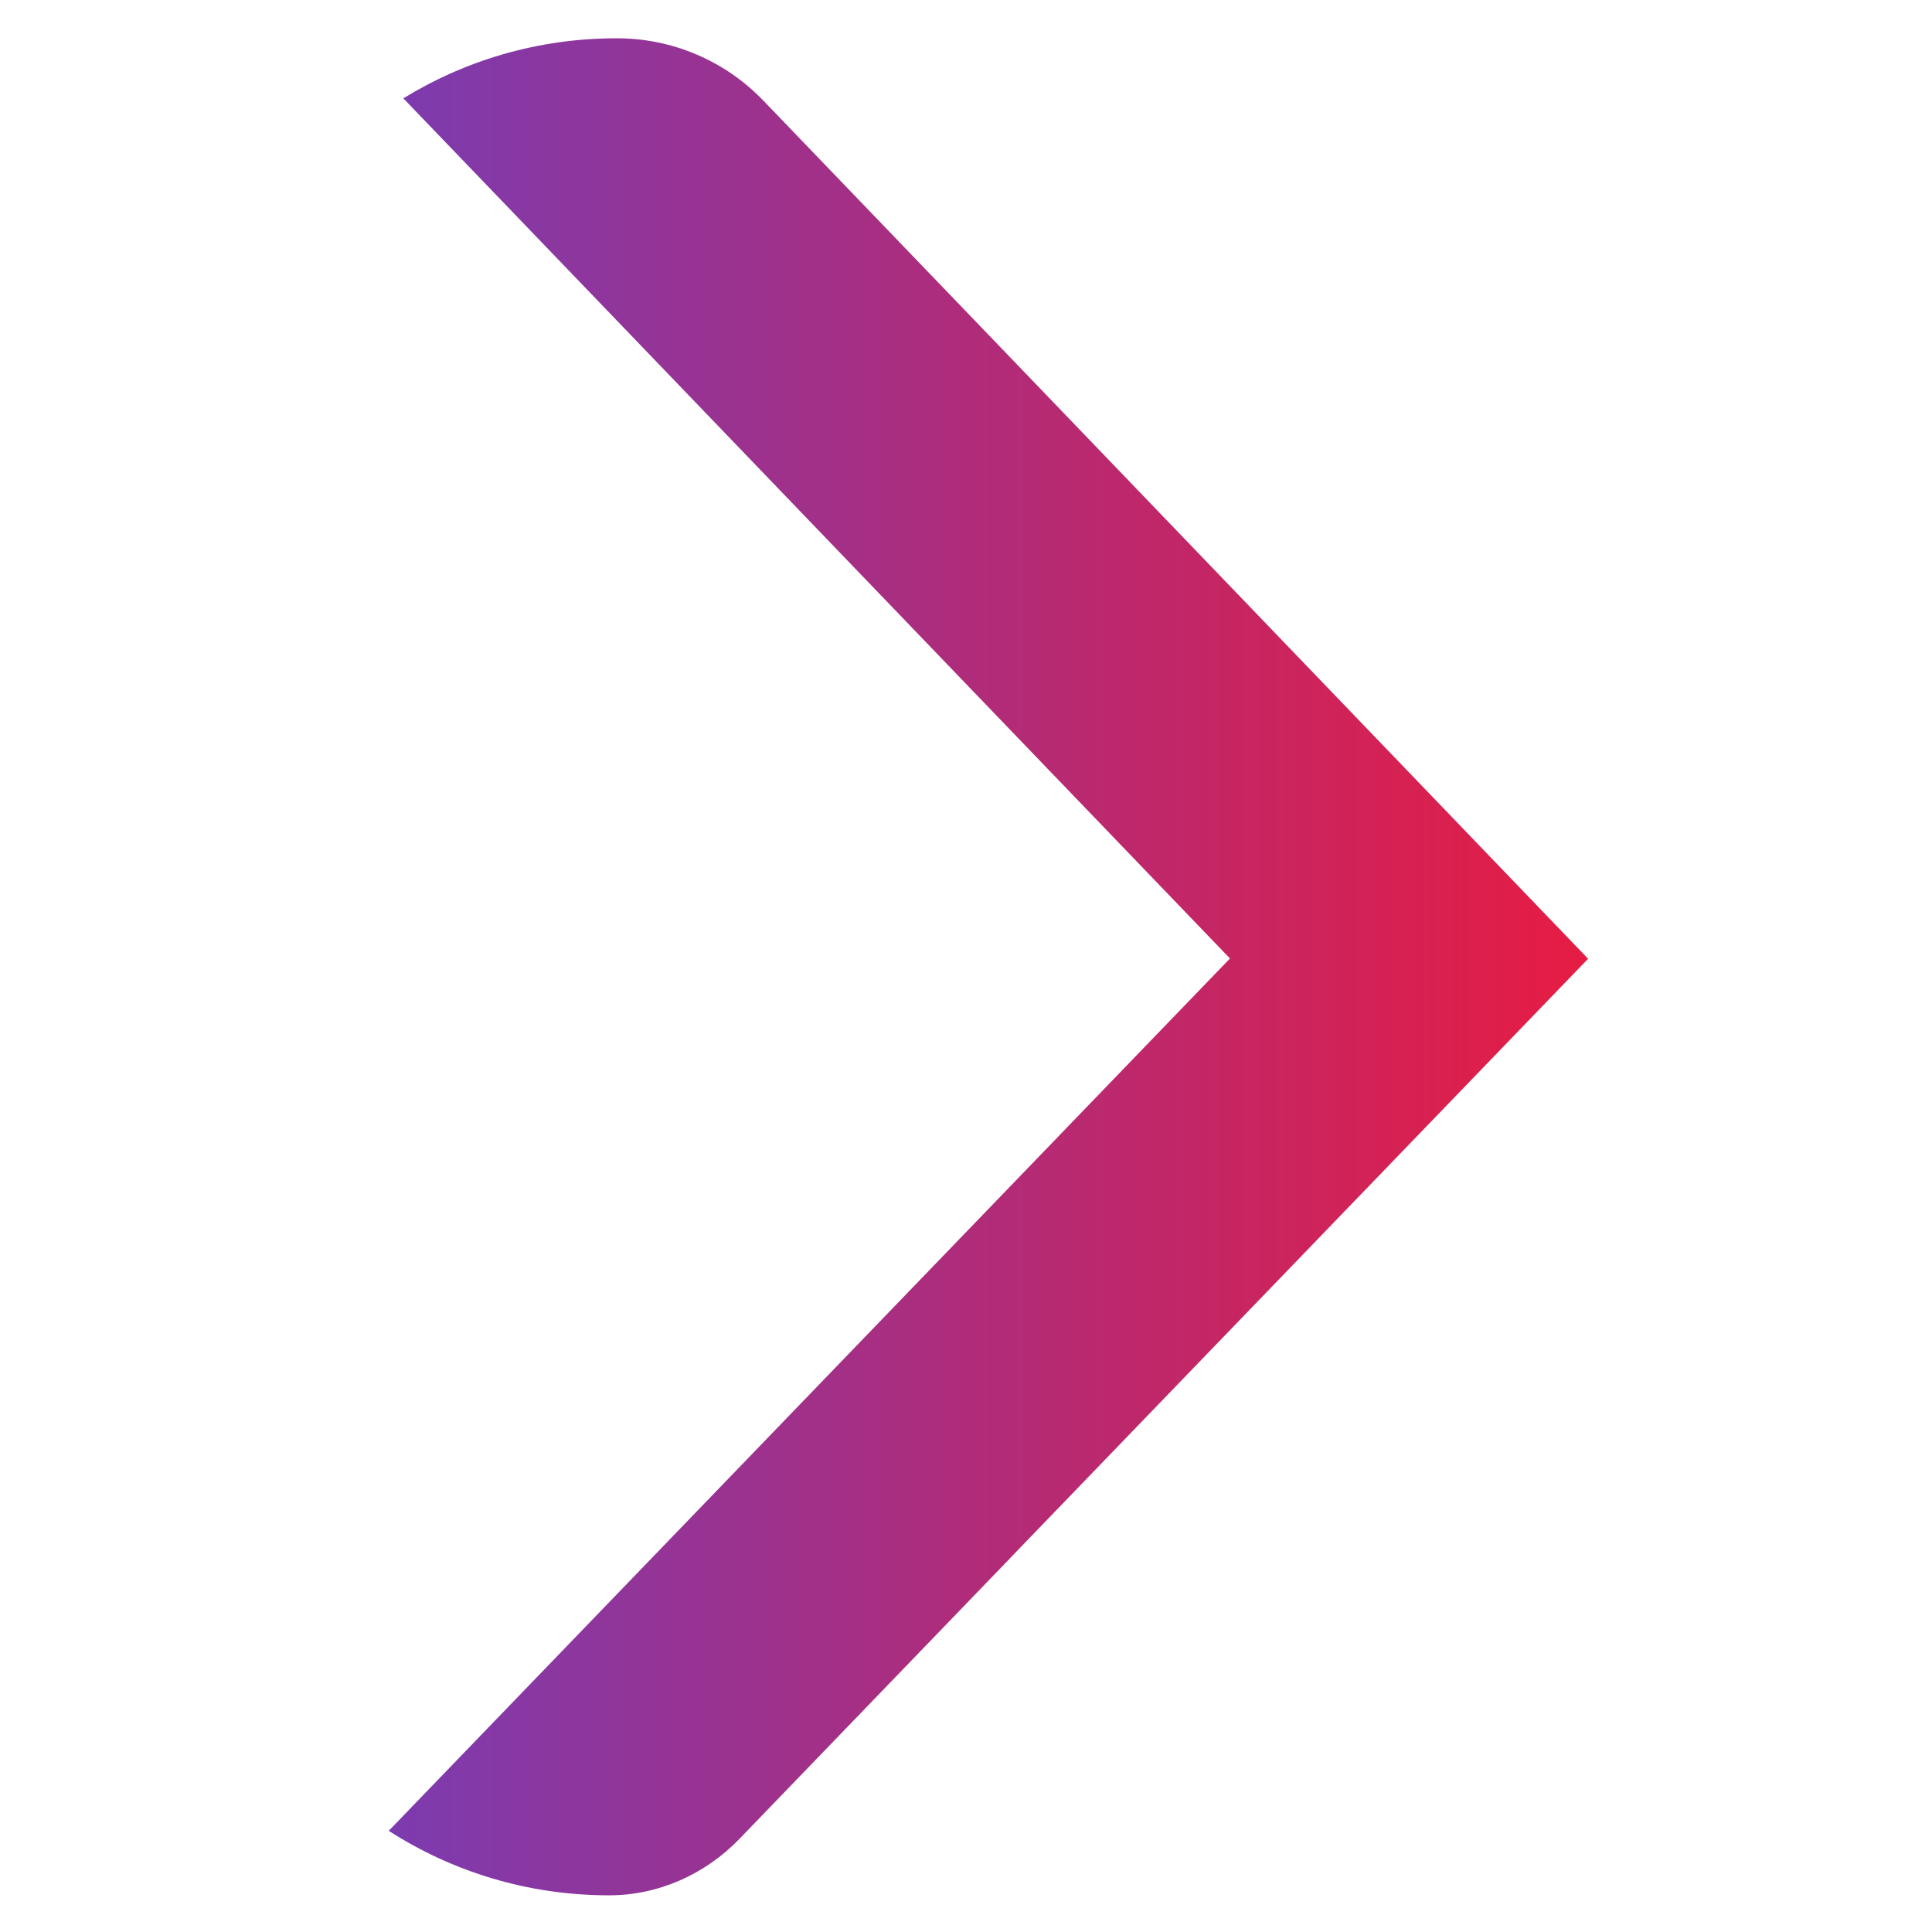 <svg xmlns="http://www.w3.org/2000/svg" xmlns:xlink="http://www.w3.org/1999/xlink" id="Layer_1" data-name="Layer 1" viewBox="0 0 1000 1000">
  <defs>
    <style>
      .cls-1 {
        fill: url(#linear-gradient);
        stroke-width: 0px;
      }
    </style>
    <linearGradient id="linear-gradient" x1="201.22" y1="500.41" x2="822" y2="500.41" gradientUnits="userSpaceOnUse">
      <stop offset="0" stop-color="#7c3baf"/>
      <stop offset="1" stop-color="#e61c42"/>
    </linearGradient>
  </defs>
  <path class="cls-1" d="m822,496.25l-92.76,96.2-206.24,213.86v.04l-140.25,145.43c-17.62,18.27-41.77,29.17-67.14,29.23-.15,0-.3,0-.45,0-41.98,0-81.07-12.24-113.95-33.38l287.27-297.9,148.15-153.62-142.21-147.95L208.76,50.9c32.09-19.7,69.85-31.08,110.27-31.08h.53c28.5.04,55.76,11.66,75.51,32.21l130.59,135.84,203.74,212.02,92.6,96.36Z"/>
</svg>
